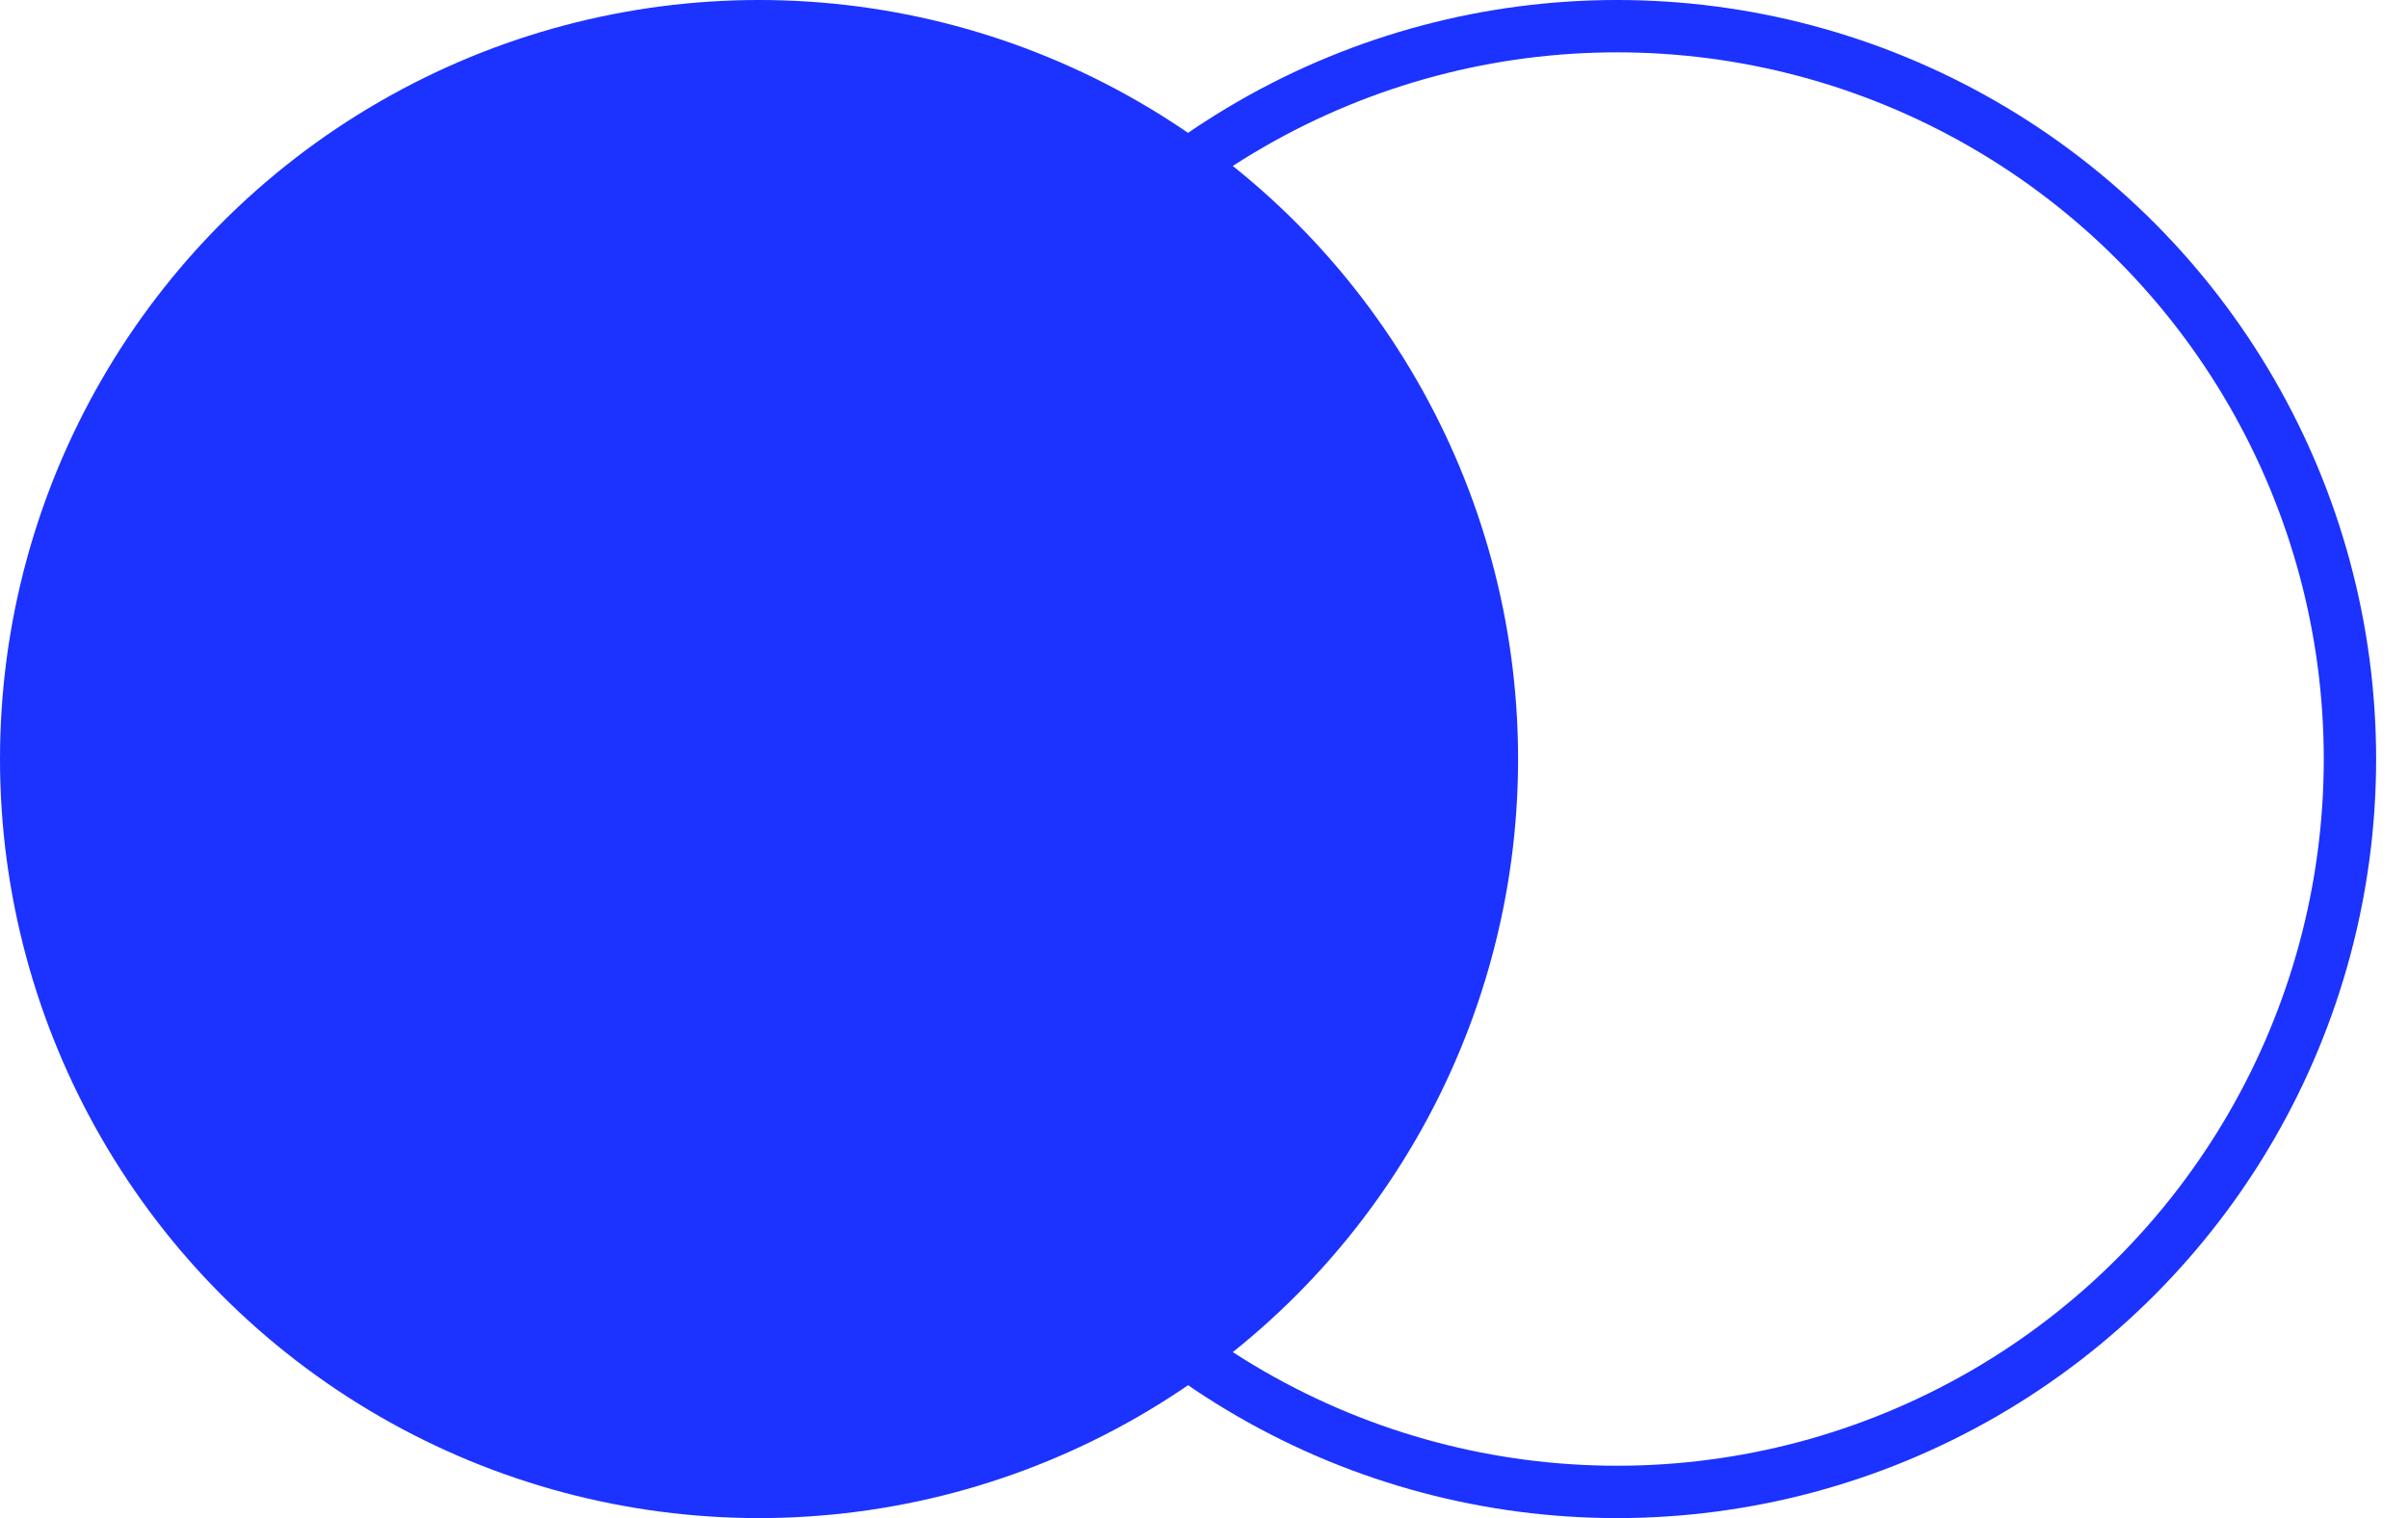 <?xml version="1.0" encoding="UTF-8"?> <svg xmlns="http://www.w3.org/2000/svg" width="46" height="29" viewBox="0 0 46 29" fill="none"> <circle cx="14.5" cy="14.5" r="14" fill="#1C32FF" stroke="#1C32FF"></circle> <circle cx="30.891" cy="14.5" r="14" stroke="#1C32FF"></circle> </svg> 